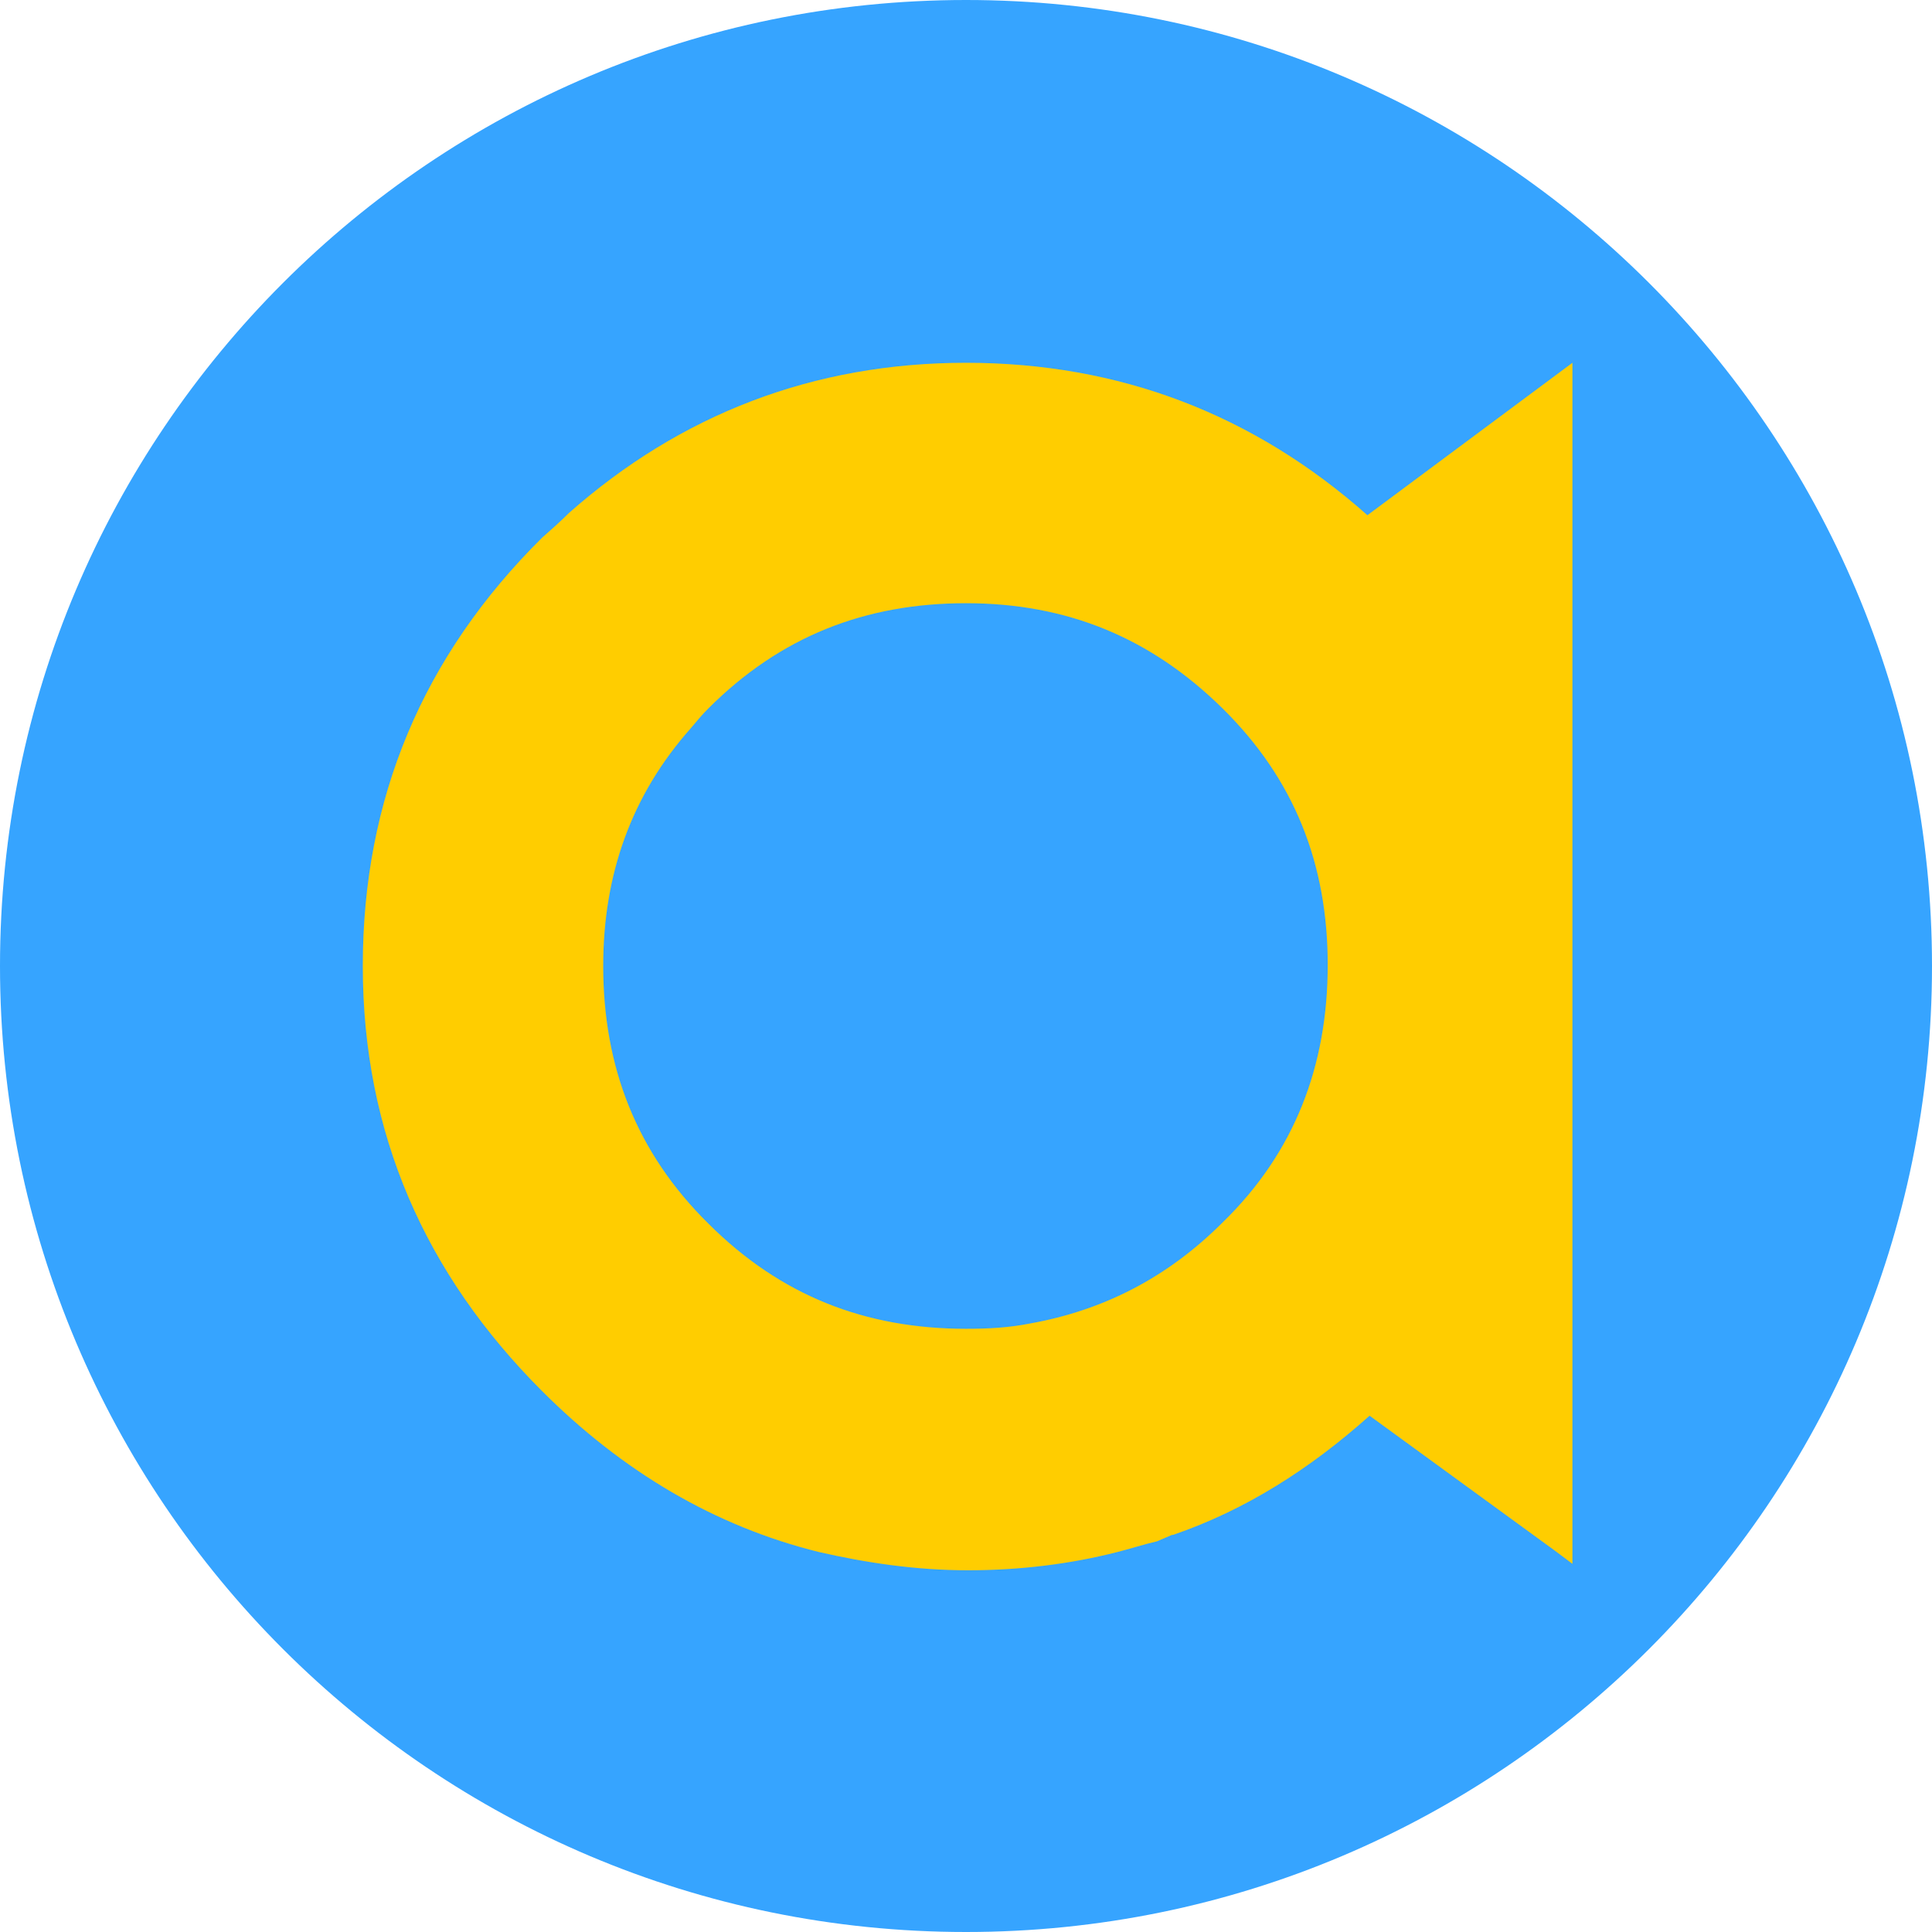 <!-- Generator: Adobe Illustrator 24.0.1, SVG Export Plug-In . SVG Version: 6.00 Build 0)  -->
<svg version="1.1" id="_Слой_1" xmlns="http://www.w3.org/2000/svg" xmlns:xlink="http://www.w3.org/1999/xlink" x="0px"
     y="0px" viewBox="0 0 180 180" style="enable-background:new 0 0 180 180;" xml:space="preserve">
<style type="text/css">
	.st0{fill-rule:evenodd;clip-rule:evenodd;fill:#36A4FF;}
	.st1{fill:#FFCD00;}
</style>
  <g id="Group-Copy-3">
	<g id="Group-Copy">
		<path id="Rectangle" class="st0" d="M90,0L90,0c49.7,0,90,40.3,90,90l0,0c0,49.7-40.3,90-90,90l0,0c-49.7,0-90-40.3-90-90l0,0
			C0,40.3,40.3,0,90,0z"/>
	</g>
</g>
  <path class="st1" d="M90,33.8c-14.2,0-26.6,4.8-37,14c-0.8,0.8-1.7,1.6-2.5,2.3C39.4,61.1,33.8,74.4,33.8,90s5.8,28.7,16.7,39.6
	c7.5,7.5,16.1,12.6,25.8,15c4.4,1,9,1.7,13.9,1.7s9.6-0.6,13.9-1.7c1.2-0.3,2.4-0.7,3.7-1c0.5-0.2,0.9-0.4,1.4-0.6h0.1
	c6.7-2.3,12.7-6.1,18.3-11.1l17.3,12.6l1.6,1.2V33.8L127.4,48C116.8,38.6,104.3,33.8,90,33.8 M113.9,113.9
	c-5.2,5.2-11.2,8.2-17.9,9.4c-2,0.4-3.9,0.5-6,0.5c-9.4,0-17.3-3.1-24-9.8c-6.7-6.6-9.8-14.6-9.8-24c0-8.5,2.6-15.9,8.2-22.2
	c0.5-0.6,1-1.2,1.6-1.8c6.7-6.7,14.6-9.8,24-9.8s17.2,3.2,23.9,9.8s9.8,14.5,9.8,23.9S120.6,107.4,113.9,113.9"/>
</svg>
